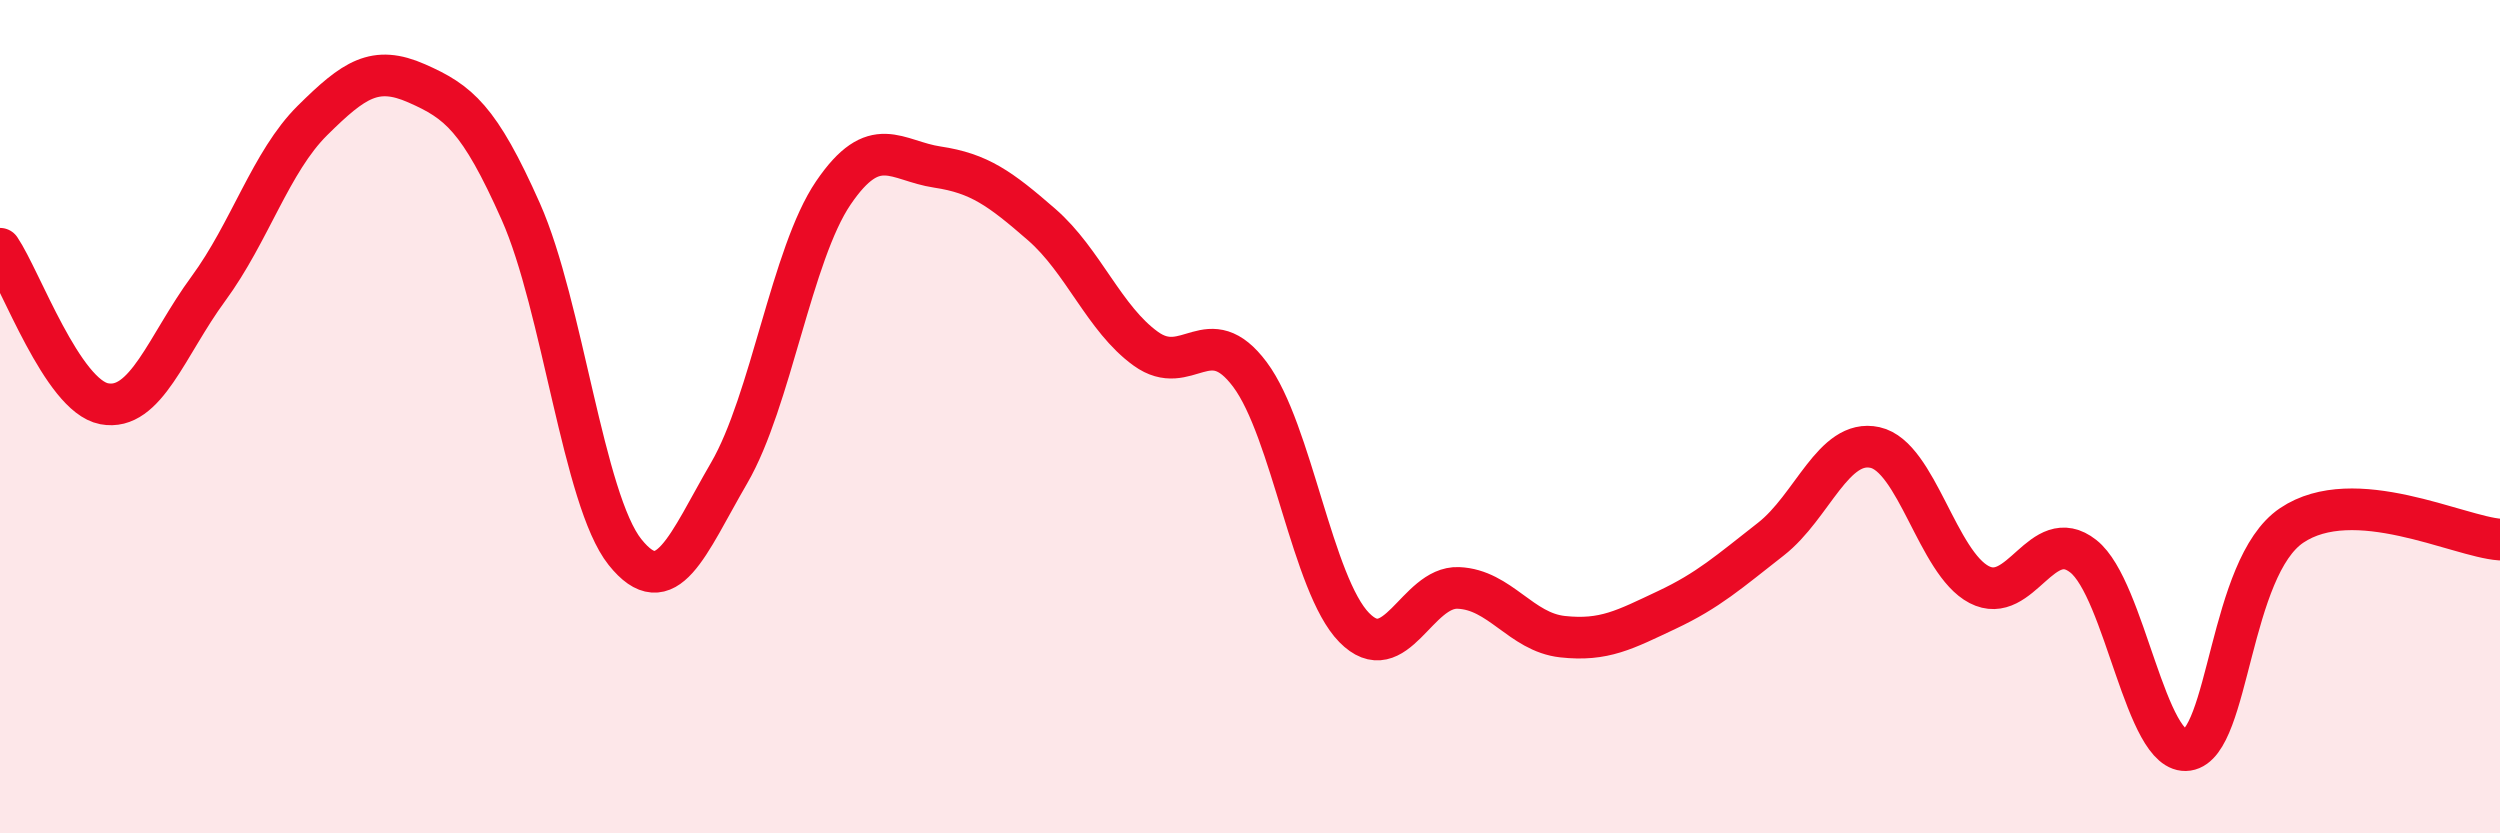 
    <svg width="60" height="20" viewBox="0 0 60 20" xmlns="http://www.w3.org/2000/svg">
      <path
        d="M 0,5.97 C 0.5,6.71 1.5,9.5 2.5,9.69 C 3.5,9.88 4,8.29 5,6.93 C 6,5.57 6.5,3.88 7.5,2.89 C 8.5,1.9 9,1.56 10,2 C 11,2.44 11.5,2.83 12.5,5.08 C 13.5,7.33 14,12 15,13.25 C 16,14.5 16.5,13.07 17.5,11.35 C 18.5,9.63 19,6.1 20,4.63 C 21,3.16 21.5,3.86 22.5,4.01 C 23.5,4.16 24,4.52 25,5.39 C 26,6.26 26.5,7.65 27.5,8.37 C 28.5,9.09 29,7.65 30,8.99 C 31,10.33 31.5,14.04 32.5,15.06 C 33.5,16.08 34,14.07 35,14.11 C 36,14.15 36.5,15.17 37.5,15.28 C 38.5,15.39 39,15.11 40,14.64 C 41,14.17 41.5,13.72 42.5,12.94 C 43.5,12.16 44,10.52 45,10.74 C 46,10.96 46.5,13.51 47.5,14.03 C 48.5,14.55 49,12.56 50,13.35 C 51,14.14 51.5,18.15 52.5,18 C 53.5,17.85 53.5,13.62 55,12.61 C 56.5,11.6 59,12.88 60,12.95L60 20L0 20Z"
        fill="#EB0A25"
        opacity="0.1"
        stroke-linecap="round"
        stroke-linejoin="round"
      />
      <path
        d="M 0,5.97 C 0.5,6.71 1.5,9.5 2.5,9.69 C 3.5,9.88 4,8.29 5,6.93 C 6,5.57 6.5,3.88 7.5,2.89 C 8.5,1.9 9,1.56 10,2 C 11,2.44 11.5,2.83 12.5,5.08 C 13.5,7.33 14,12 15,13.25 C 16,14.5 16.5,13.07 17.5,11.35 C 18.5,9.63 19,6.1 20,4.63 C 21,3.16 21.5,3.86 22.5,4.01 C 23.5,4.16 24,4.52 25,5.39 C 26,6.26 26.5,7.65 27.5,8.37 C 28.5,9.09 29,7.65 30,8.99 C 31,10.33 31.5,14.04 32.5,15.06 C 33.5,16.08 34,14.07 35,14.11 C 36,14.15 36.5,15.17 37.5,15.28 C 38.5,15.39 39,15.11 40,14.64 C 41,14.17 41.5,13.72 42.5,12.94 C 43.5,12.16 44,10.52 45,10.74 C 46,10.96 46.5,13.51 47.5,14.03 C 48.5,14.55 49,12.56 50,13.35 C 51,14.14 51.5,18.15 52.5,18 C 53.5,17.85 53.5,13.62 55,12.61 C 56.5,11.6 59,12.88 60,12.95"
        stroke="#EB0A25"
        stroke-width="1"
        fill="none"
        stroke-linecap="round"
        stroke-linejoin="round"
      />
    </svg>
  